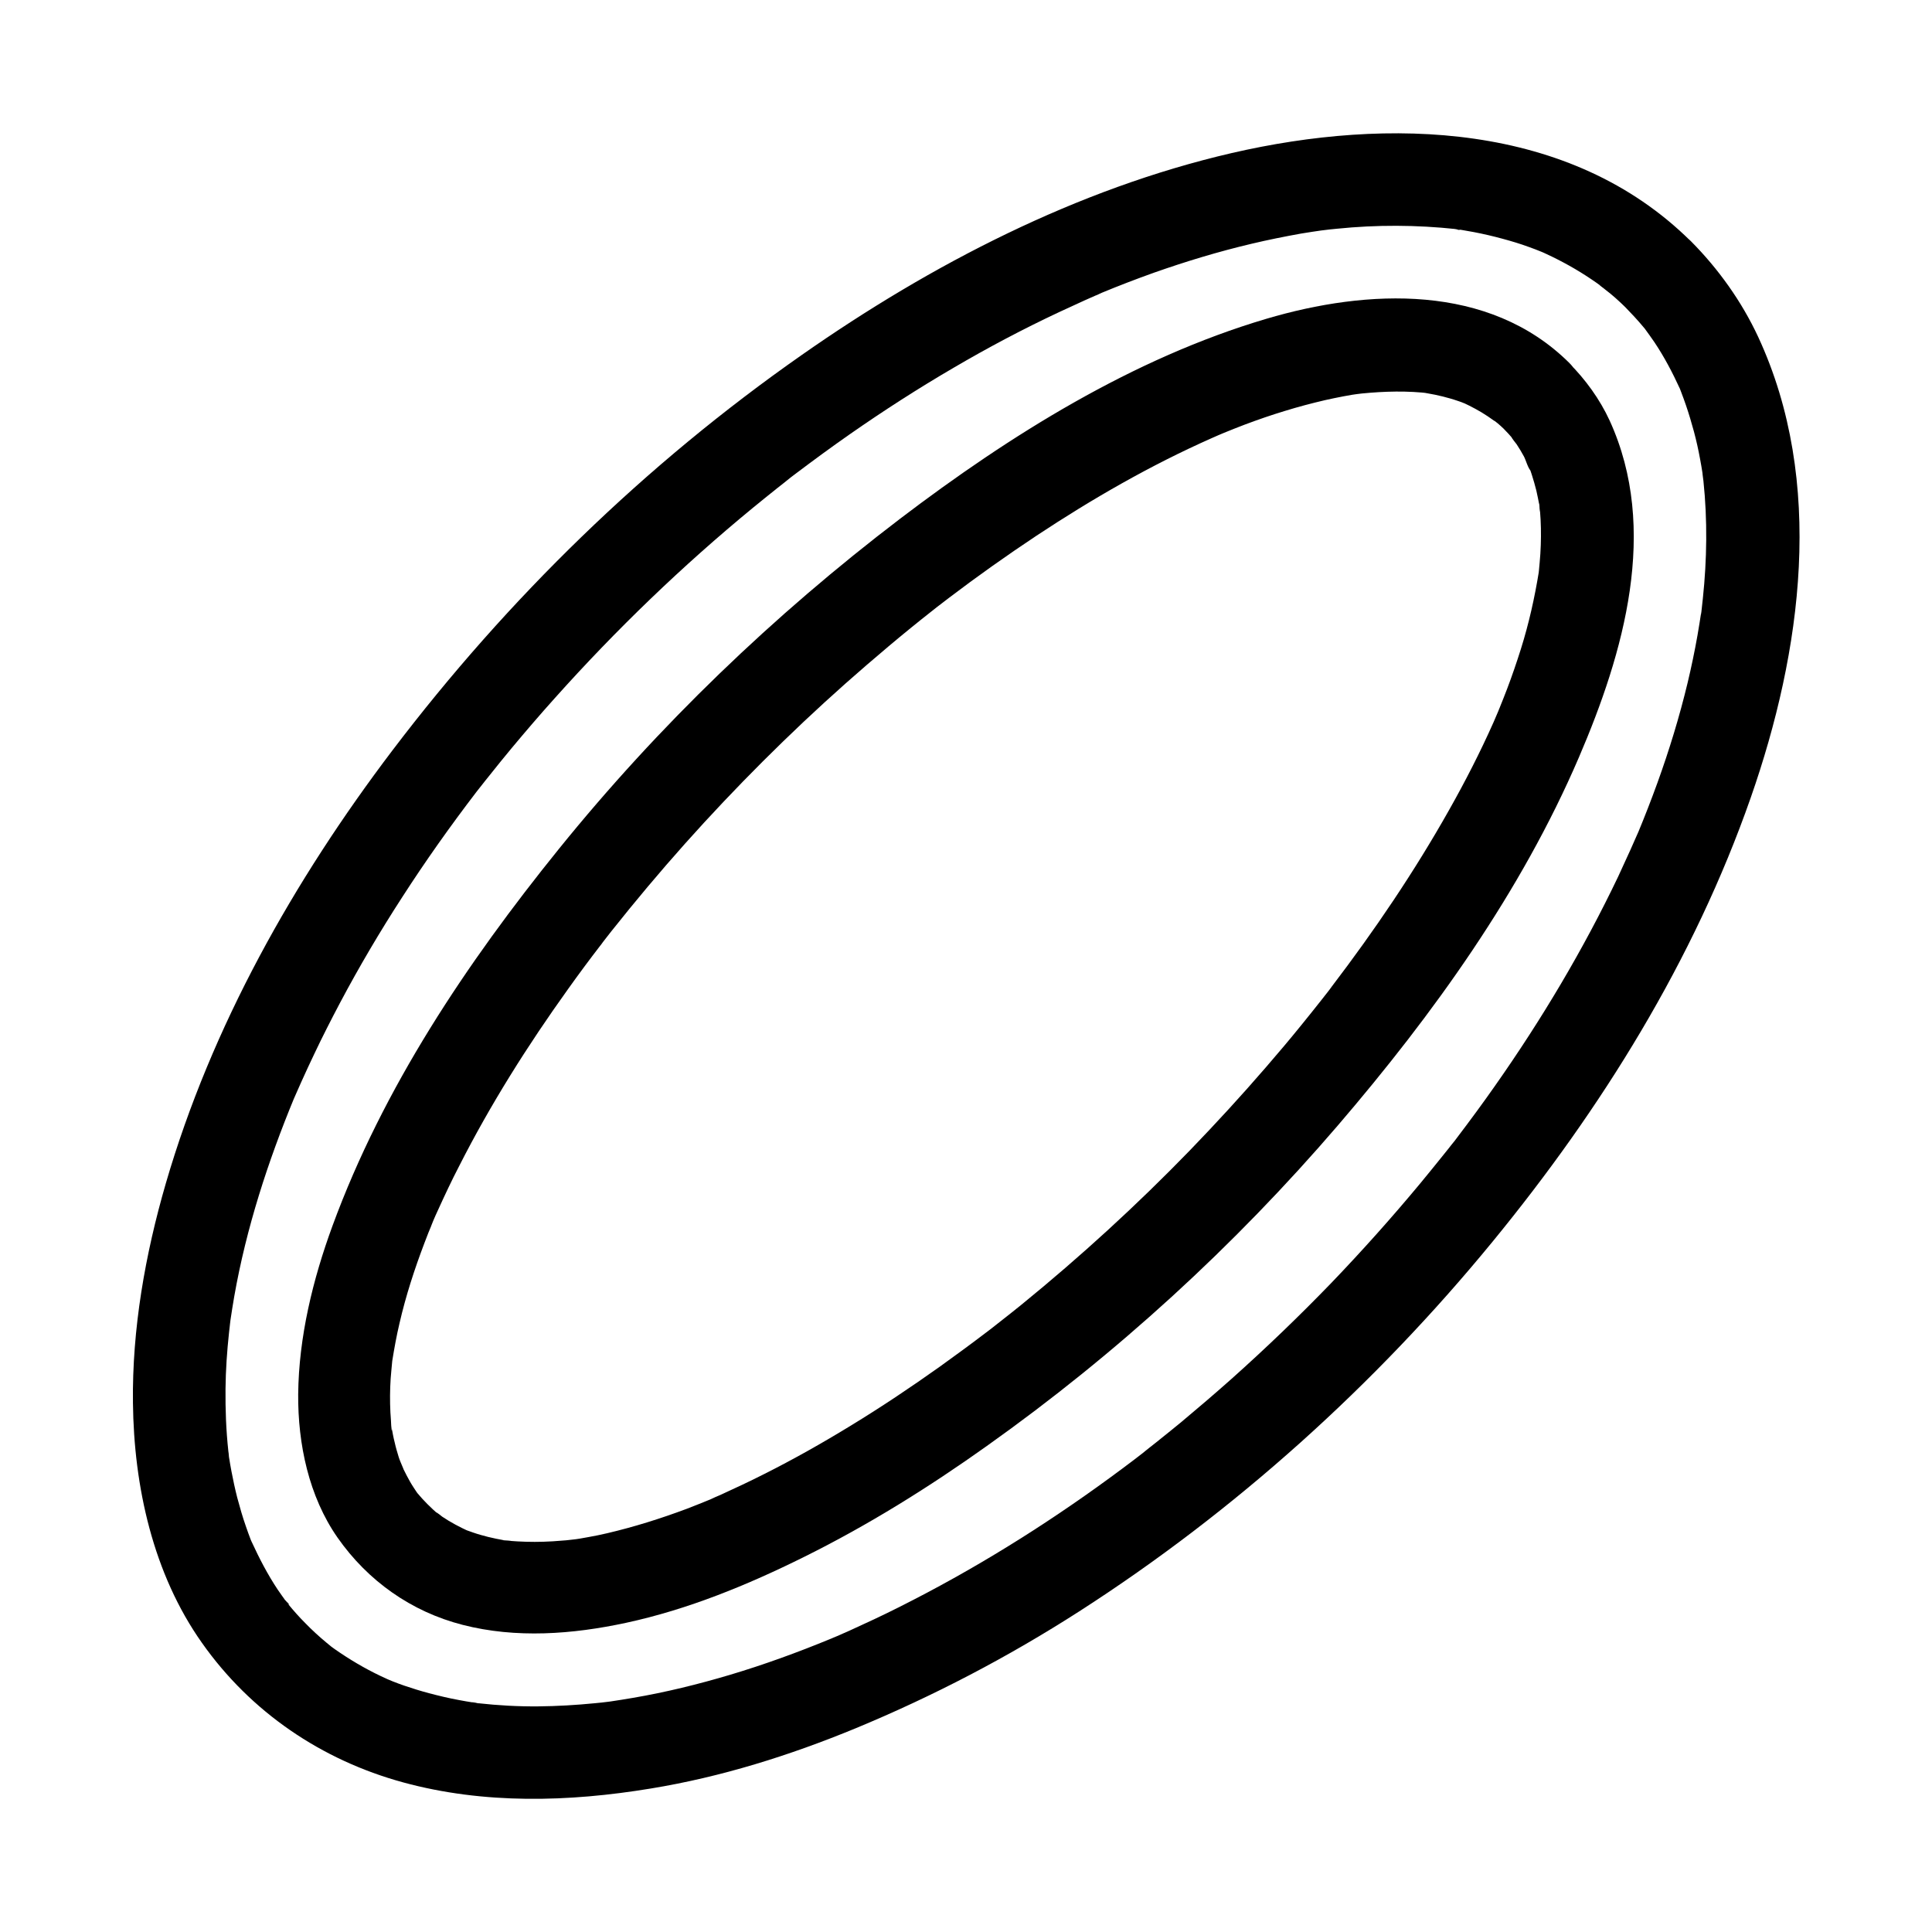 <?xml version="1.0" encoding="UTF-8"?>
<!-- Uploaded to: SVG Repo, www.svgrepo.com, Generator: SVG Repo Mixer Tools -->
<svg fill="#000000" width="800px" height="800px" version="1.1" viewBox="144 144 512 512" xmlns="http://www.w3.org/2000/svg">
 <g>
  <path d="m574.66 225.34c1.625 1.672 3.246 3.394 4.723 5.164 0.395 0.441 0.738 0.887 1.082 1.328 1.082 1.277-1.871-2.559-0.441-0.543 0.836 1.133 1.625 2.262 2.41 3.394 2.609 3.887 4.773 8.02 6.742 12.301 1.031 2.262-0.887-2.215-0.246-0.641 0.195 0.543 0.441 1.082 0.641 1.672 0.441 1.133 0.836 2.262 1.23 3.394 0.789 2.312 1.477 4.625 2.117 6.988 0.641 2.41 1.18 4.82 1.625 7.281 0.246 1.23 0.441 2.508 0.641 3.738 0.051 0.344 0.441 2.856 0.098 0.641-0.344-2.262 0.098 1.031 0.148 1.426 1.082 10.332 0.934 20.762-0.148 31.047-0.098 0.887-0.195 1.82-0.297 2.707-0.051 0.59-0.098 1.23-0.246 1.82 0-0.051 0.492-3.394 0.195-1.426-0.344 2.262-0.688 4.527-1.082 6.742-0.738 4.184-1.625 8.414-2.609 12.547-2.164 9.004-4.871 17.859-8.02 26.566-1.625 4.477-3.344 8.906-5.164 13.285-1.031 2.461 1.18-2.707 0.098-0.246-0.195 0.441-0.395 0.887-0.59 1.328-0.492 1.133-0.984 2.262-1.477 3.344-1.082 2.363-2.164 4.723-3.246 7.086-9.25 19.387-20.32 37.934-32.668 55.496-3.199 4.574-6.543 9.102-9.938 13.578-0.492 0.688-1.031 1.379-1.574 2.016 0.195-0.246 1.672-2.164 0.344-0.441-0.887 1.133-1.77 2.262-2.656 3.344-1.969 2.461-3.984 4.922-6.004 7.379-7.527 9.055-15.398 17.859-23.566 26.371-8.512 8.809-17.367 17.32-26.52 25.484-4.379 3.887-8.809 7.676-13.285 11.414-2.215 1.82-4.477 3.641-6.691 5.41-1.133 0.887-2.262 1.77-3.344 2.656-2.262 1.77 1.574-1.23 0.148-0.098-0.789 0.59-1.574 1.23-2.363 1.82-17.418 13.234-35.816 25.191-55.152 35.426-4.574 2.41-9.199 4.773-13.922 6.988-2.117 0.984-4.281 1.969-6.394 2.953-1.133 0.492-2.215 0.984-3.344 1.477-0.688 0.297-1.379 0.543-2.016 0.887 0.543-0.246 1.082-0.441 1.574-0.688-0.441 0.195-0.887 0.395-1.328 0.543-8.707 3.59-17.613 6.84-26.668 9.543-8.414 2.508-17.023 4.625-25.684 6.102-2.066 0.344-4.082 0.688-6.148 0.984-2.312 0.344 2.754-0.344 1.133-0.148-0.492 0.051-1.031 0.148-1.523 0.195-1.18 0.148-2.41 0.297-3.59 0.395-4.969 0.492-9.988 0.789-15.008 0.836-5.312 0.051-10.629-0.246-15.941-0.836-0.934-0.098-3.246-0.836 0.195 0.051-0.492-0.098-1.031-0.148-1.523-0.246-1.23-0.195-2.508-0.395-3.738-0.641-2.707-0.492-5.363-1.133-7.969-1.82-2.215-0.59-4.43-1.277-6.594-2.016-1.031-0.344-2.016-0.738-3.051-1.133-0.641-0.246-1.328-0.59-1.969-0.789 0.543 0.246 1.082 0.441 1.625 0.688-0.441-0.195-0.887-0.395-1.277-0.59-4.281-1.918-8.363-4.231-12.25-6.84-0.984-0.641-1.918-1.328-2.856-2.016-2.066-1.523 2.262 1.871 0.297 0.195-0.344-0.297-0.738-0.59-1.082-0.887-1.969-1.625-3.887-3.394-5.656-5.215-1.574-1.574-3.051-3.246-4.43-4.922-0.344-0.441-0.688-0.934-1.082-1.379 2.066 2.066 1.18 1.523 0.641 0.836-0.836-1.133-1.625-2.262-2.41-3.394-2.656-3.984-4.871-8.266-6.887-12.645-0.688-1.523 1.18 3 0.246 0.641-0.195-0.441-0.344-0.887-0.543-1.328-0.441-1.133-0.836-2.262-1.23-3.394-0.887-2.508-1.625-5.117-2.312-7.676-0.59-2.312-1.082-4.625-1.523-6.938-0.246-1.23-0.441-2.508-0.641-3.738-0.148-0.887-0.246-2.805 0.051 0.59-0.051-0.789-0.195-1.523-0.246-2.312-0.59-5.461-0.789-10.922-0.738-16.383 0.051-5.019 0.395-9.988 0.934-14.957 0.098-0.984 0.246-2.016 0.344-3 0.051-0.395 0.098-0.789 0.148-1.23-0.492 4.133-0.246 1.723-0.098 0.836 0.297-2.066 0.641-4.082 0.984-6.148 3.199-18.156 8.906-35.719 15.941-52.742 0.641-1.574-1.277 2.953-0.246 0.59 0.246-0.543 0.492-1.133 0.738-1.672 0.441-1.031 0.887-2.016 1.328-3 1.133-2.508 2.262-4.969 3.445-7.43 2.164-4.574 4.477-9.102 6.84-13.578 5.066-9.543 10.578-18.895 16.48-27.996 6.148-9.543 12.742-18.844 19.633-27.848 0.344-0.441 0.688-0.887 1.031-1.328-1.77 2.41-0.543 0.738-0.098 0.148 0.887-1.133 1.77-2.262 2.656-3.344 1.871-2.363 3.789-4.723 5.707-7.035 3.738-4.477 7.527-8.906 11.465-13.285 16.234-18.156 33.801-35.078 52.594-50.527 2.117-1.723 4.231-3.445 6.394-5.164 1.133-0.887 2.262-1.77 3.344-2.656 1.426-1.133-2.41 1.82-0.148 0.098 0.688-0.492 1.328-1.031 2.016-1.523 4.574-3.445 9.199-6.84 13.922-10.137 8.953-6.25 18.203-12.203 27.652-17.711 9.055-5.312 18.352-10.234 27.898-14.711 2.215-1.031 4.477-2.066 6.742-3.102 0.984-0.441 2.016-0.887 3-1.328 0.543-0.246 1.133-0.441 1.672-0.738-3.246 1.523-1.031 0.441-0.246 0.098 4.625-1.918 9.25-3.691 13.922-5.363 8.512-3 17.121-5.609 25.879-7.676 4.328-1.031 8.758-1.918 13.137-2.707 1.918-0.344 3.887-0.59 5.805-0.887 1.625-0.246-3.445 0.441-1.133 0.148 0.395-0.051 0.789-0.098 1.23-0.148 1.18-0.148 2.41-0.297 3.59-0.395 10.578-1.082 21.156-1.031 31.684 0.098 0.887 0.098 2.016 0.59-0.984-0.148 0.738 0.195 1.523 0.246 2.262 0.344 1.133 0.195 2.262 0.395 3.344 0.59 2.559 0.492 5.117 1.082 7.625 1.77 2.363 0.641 4.676 1.328 6.938 2.164 1.133 0.395 2.262 0.836 3.344 1.277 0.441 0.195 0.887 0.344 1.328 0.543-3.543-1.379-0.789-0.344 0 0.051 4.133 1.918 8.117 4.133 11.906 6.691 0.984 0.641 1.918 1.328 2.856 2.016 1.625 1.18-0.688-0.543-0.836-0.641 0.441 0.492 1.133 0.887 1.625 1.328 1.91 1.438 3.629 3.012 5.305 4.637 4.574 4.527 12.891 4.922 17.418 0 4.477-4.871 4.871-12.547 0-17.418-31.98-31.684-80.246-32.914-121.62-23.371-41.031 9.496-79.703 29.52-114 53.531-41.426 28.98-77.883 64.5-108.44 104.75-26.129 34.441-47.973 73.16-60.078 114.79-5.461 18.793-8.953 38.574-8.707 58.156 0.246 22.141 5.312 45.266 18.301 63.617 12.941 18.352 31.684 31.047 53.285 36.949 21.453 5.856 43.938 5.215 65.684 1.625 18.648-3.051 36.801-8.758 54.219-15.941 20.664-8.562 40.441-18.895 59.285-30.996 41.277-26.52 78.426-60.023 109.52-97.957 28.879-35.227 53.332-74.488 68.438-117.69 13.531-38.719 19.777-83.738 1.969-122.11-4.379-9.398-10.527-18.008-17.809-25.34-4.527-4.574-12.891-4.871-17.418 0-4.578 4.965-4.922 12.543-0.051 17.414z"/>
  <path d="m542.43 257.56c0.934 0.934 1.82 1.918 2.707 2.953 0.195 0.246 0.344 0.441 0.543 0.688 1.031 1.18-1.133-1.426-1.133-1.426-0.051 0.195 1.23 1.77 1.379 1.969 0.688 1.031 1.328 2.117 1.918 3.199 0.543 0.984 1.082 3.199 1.918 3.938 0.051 0.051-1.277-3.246-0.738-1.723 0.098 0.297 0.195 0.543 0.297 0.836 0.246 0.641 0.441 1.277 0.641 1.871 0.441 1.379 0.836 2.754 1.18 4.133 0.297 1.277 0.543 2.559 0.789 3.836 0.195 1.23 0.195 3.738-0.051-0.688 0.051 0.789 0.195 1.574 0.246 2.363 0.246 2.953 0.297 5.953 0.195 8.906-0.051 1.574-0.148 3.102-0.297 4.676-0.051 0.688-0.148 1.426-0.195 2.117-0.051 0.441-0.098 0.887-0.148 1.328-0.297 2.508 0.395-2.508 0.148-1.133-1.133 6.988-2.656 13.824-4.773 20.566-1.133 3.59-2.363 7.184-3.691 10.676-0.688 1.82-1.426 3.641-2.164 5.461-0.148 0.395-0.344 0.836-0.492 1.23 1.328-3.246 0.789-1.82 0.441-1.082-0.441 1.031-0.887 2.066-1.328 3.102-3.543 7.969-7.527 15.742-11.809 23.32-9.199 16.336-19.73 31.883-31.094 46.789-0.395 0.543-0.789 1.133-1.23 1.625 0.195-0.195 1.723-2.262 0.441-0.543-0.688 0.836-1.328 1.723-2.016 2.559-1.672 2.117-3.394 4.281-5.117 6.394-3.102 3.836-6.297 7.625-9.543 11.367-6.496 7.527-13.234 14.859-20.172 22.043-14.023 14.465-28.93 28.094-44.574 40.836-1.918 1.523-3.836 3.102-5.758 4.574-0.836 0.688-1.723 1.328-2.559 2.016-2.164 1.672 1.672-1.277 0.246-0.195-0.543 0.395-1.082 0.836-1.625 1.23-3.938 3-7.922 5.902-11.957 8.809-7.676 5.461-15.547 10.727-23.617 15.645-7.477 4.574-15.152 8.906-22.977 12.84-3.789 1.918-7.676 3.738-11.562 5.512-0.934 0.395-1.871 0.789-2.754 1.23-1.82 0.789 0.984-0.395 1.082-0.441-0.395 0.148-0.836 0.344-1.23 0.492-2.016 0.836-4.035 1.625-6.051 2.41-6.84 2.559-13.875 4.773-21.008 6.445-1.672 0.395-3.344 0.738-5.019 1.031-0.738 0.148-1.477 0.246-2.215 0.395-0.59 0.098-4.281 0.641-1.625 0.246 2.609-0.344-0.492 0.051-1.031 0.098-0.688 0.098-1.426 0.148-2.117 0.195-1.625 0.148-3.246 0.246-4.922 0.297-3.051 0.098-6.102 0-9.152-0.246-0.641-0.051-1.277-0.148-1.918-0.195 4.477 0.297 1.918 0.246 0.688 0.051-1.426-0.246-2.856-0.543-4.281-0.887-1.328-0.344-2.609-0.688-3.887-1.133-0.543-0.195-1.133-0.395-1.672-0.59-0.297-0.098-0.543-0.195-0.836-0.297-1.82-0.641 3 1.328 1.328 0.543-2.461-1.133-4.82-2.363-7.086-3.887-0.195-0.148-1.426-1.18-1.625-1.133 0 0 2.609 2.117 1.426 1.133-0.246-0.195-0.441-0.395-0.688-0.543-1.082-0.887-2.117-1.871-3.102-2.856-0.887-0.887-1.723-1.82-2.559-2.805-0.246-0.297-0.441-0.59-0.688-0.836-0.887-1.082 2.066 2.805 0.984 1.277-0.395-0.59-0.836-1.18-1.23-1.82-1.477-2.215-2.559-4.574-3.738-6.938 2.164 4.43 0.098 0.098-0.297-1.23-0.395-1.277-0.789-2.609-1.082-3.938-0.344-1.328-0.59-2.707-0.836-4.082-0.051-0.297-0.098-0.641-0.148-0.934-0.297-1.672 0.344 1.871 0.246 1.871-0.148-0.051-0.246-2.461-0.246-2.609-0.246-2.953-0.297-5.953-0.195-8.906 0.051-1.477 0.148-2.953 0.297-4.379 0.098-0.887 0.148-1.77 0.246-2.656 0.051-0.344 0.098-0.688 0.148-1.082 0.246-2.066-0.492 3.297-0.148 1.133 0.543-3.344 1.133-6.641 1.918-9.938 1.672-7.281 3.984-14.367 6.641-21.352 0.641-1.723 1.328-3.445 2.066-5.164 0.148-0.395 0.344-0.836 0.492-1.23-1.328 3.344-0.688 1.574-0.344 0.789 0.441-1.031 0.887-2.066 1.379-3.102 1.77-3.887 3.59-7.773 5.559-11.562 8.316-16.383 18.156-31.98 28.879-46.938 2.805-3.938 5.656-7.773 8.609-11.609 0.344-0.441 0.641-0.836 0.984-1.277-1.82 2.41-0.836 1.082-0.441 0.543 0.738-0.984 1.523-1.918 2.262-2.902 1.625-2.016 3.246-4.035 4.871-6.051 6.348-7.773 12.941-15.398 19.73-22.781 13.578-14.762 27.996-28.781 43.199-41.871 3.836-3.297 7.723-6.594 11.66-9.789 1.82-1.477 3.59-2.902 5.41-4.328 0.934-0.738 1.918-1.523 2.902-2.262 1.426-1.082-2.41 1.871-0.246 0.195 0.641-0.492 1.277-0.984 1.918-1.477 7.578-5.758 15.352-11.266 23.273-16.531 14.809-9.789 30.258-18.695 46.492-25.879 0.836-0.344 1.625-0.738 2.461-1.082 2.215-0.984-2.312 0.984-0.789 0.344 0.492-0.195 1.031-0.441 1.523-0.641 1.82-0.738 3.641-1.477 5.461-2.164 3.543-1.328 7.086-2.559 10.676-3.641 3.492-1.082 7.035-2.016 10.629-2.856 1.574-0.344 3.148-0.688 4.723-0.984 0.836-0.148 1.625-0.297 2.461-0.441 1.082-0.195 4.969-0.59 0.246-0.098 6.102-0.688 12.152-1.031 18.301-0.492 0.641 0.051 3.394 0.395 0.738 0.051s0.051 0 0.688 0.148c1.379 0.246 2.707 0.492 4.035 0.836s2.609 0.688 3.887 1.133c0.641 0.195 1.277 0.441 1.871 0.688 2.856 1.082-2.609-1.23-0.492-0.246 2.312 1.082 4.574 2.262 6.691 3.691 0.543 0.344 1.082 0.789 1.625 1.133 1.133 0.789-2.461-1.969-1.426-1.133 0.297 0.246 0.59 0.441 0.836 0.688 1.145 0.719 2.129 1.605 3.113 2.539 4.574 4.527 12.891 4.922 17.418 0 4.477-4.871 4.871-12.547 0-17.418-21.305-21.105-53.48-19.582-80.246-11.66-35.375 10.48-67.895 30.801-97.07 52.988-33.504 25.535-64.008 54.809-90.48 87.578-24.402 30.207-46.492 63.172-59.926 99.777-5.215 14.219-8.953 29.473-9.102 44.672-0.098 13.137 2.805 27.059 10.43 37.984 8.02 11.465 19.531 19.633 33.16 23.125 14.168 3.641 29.125 2.508 43.297-0.543 16.434-3.543 32.227-10.035 47.184-17.465 16.973-8.414 33.062-18.449 48.461-29.422 34.293-24.352 65.582-52.988 92.988-84.918 25.238-29.422 48.562-61.844 63.91-97.613 11.855-27.602 21.305-60.367 8.117-89.199-2.609-5.656-6.394-10.875-10.773-15.254-4.527-4.574-12.941-4.871-17.418 0-4.477 4.922-4.82 12.496 0.051 17.367z"/>
 </g>
</svg>